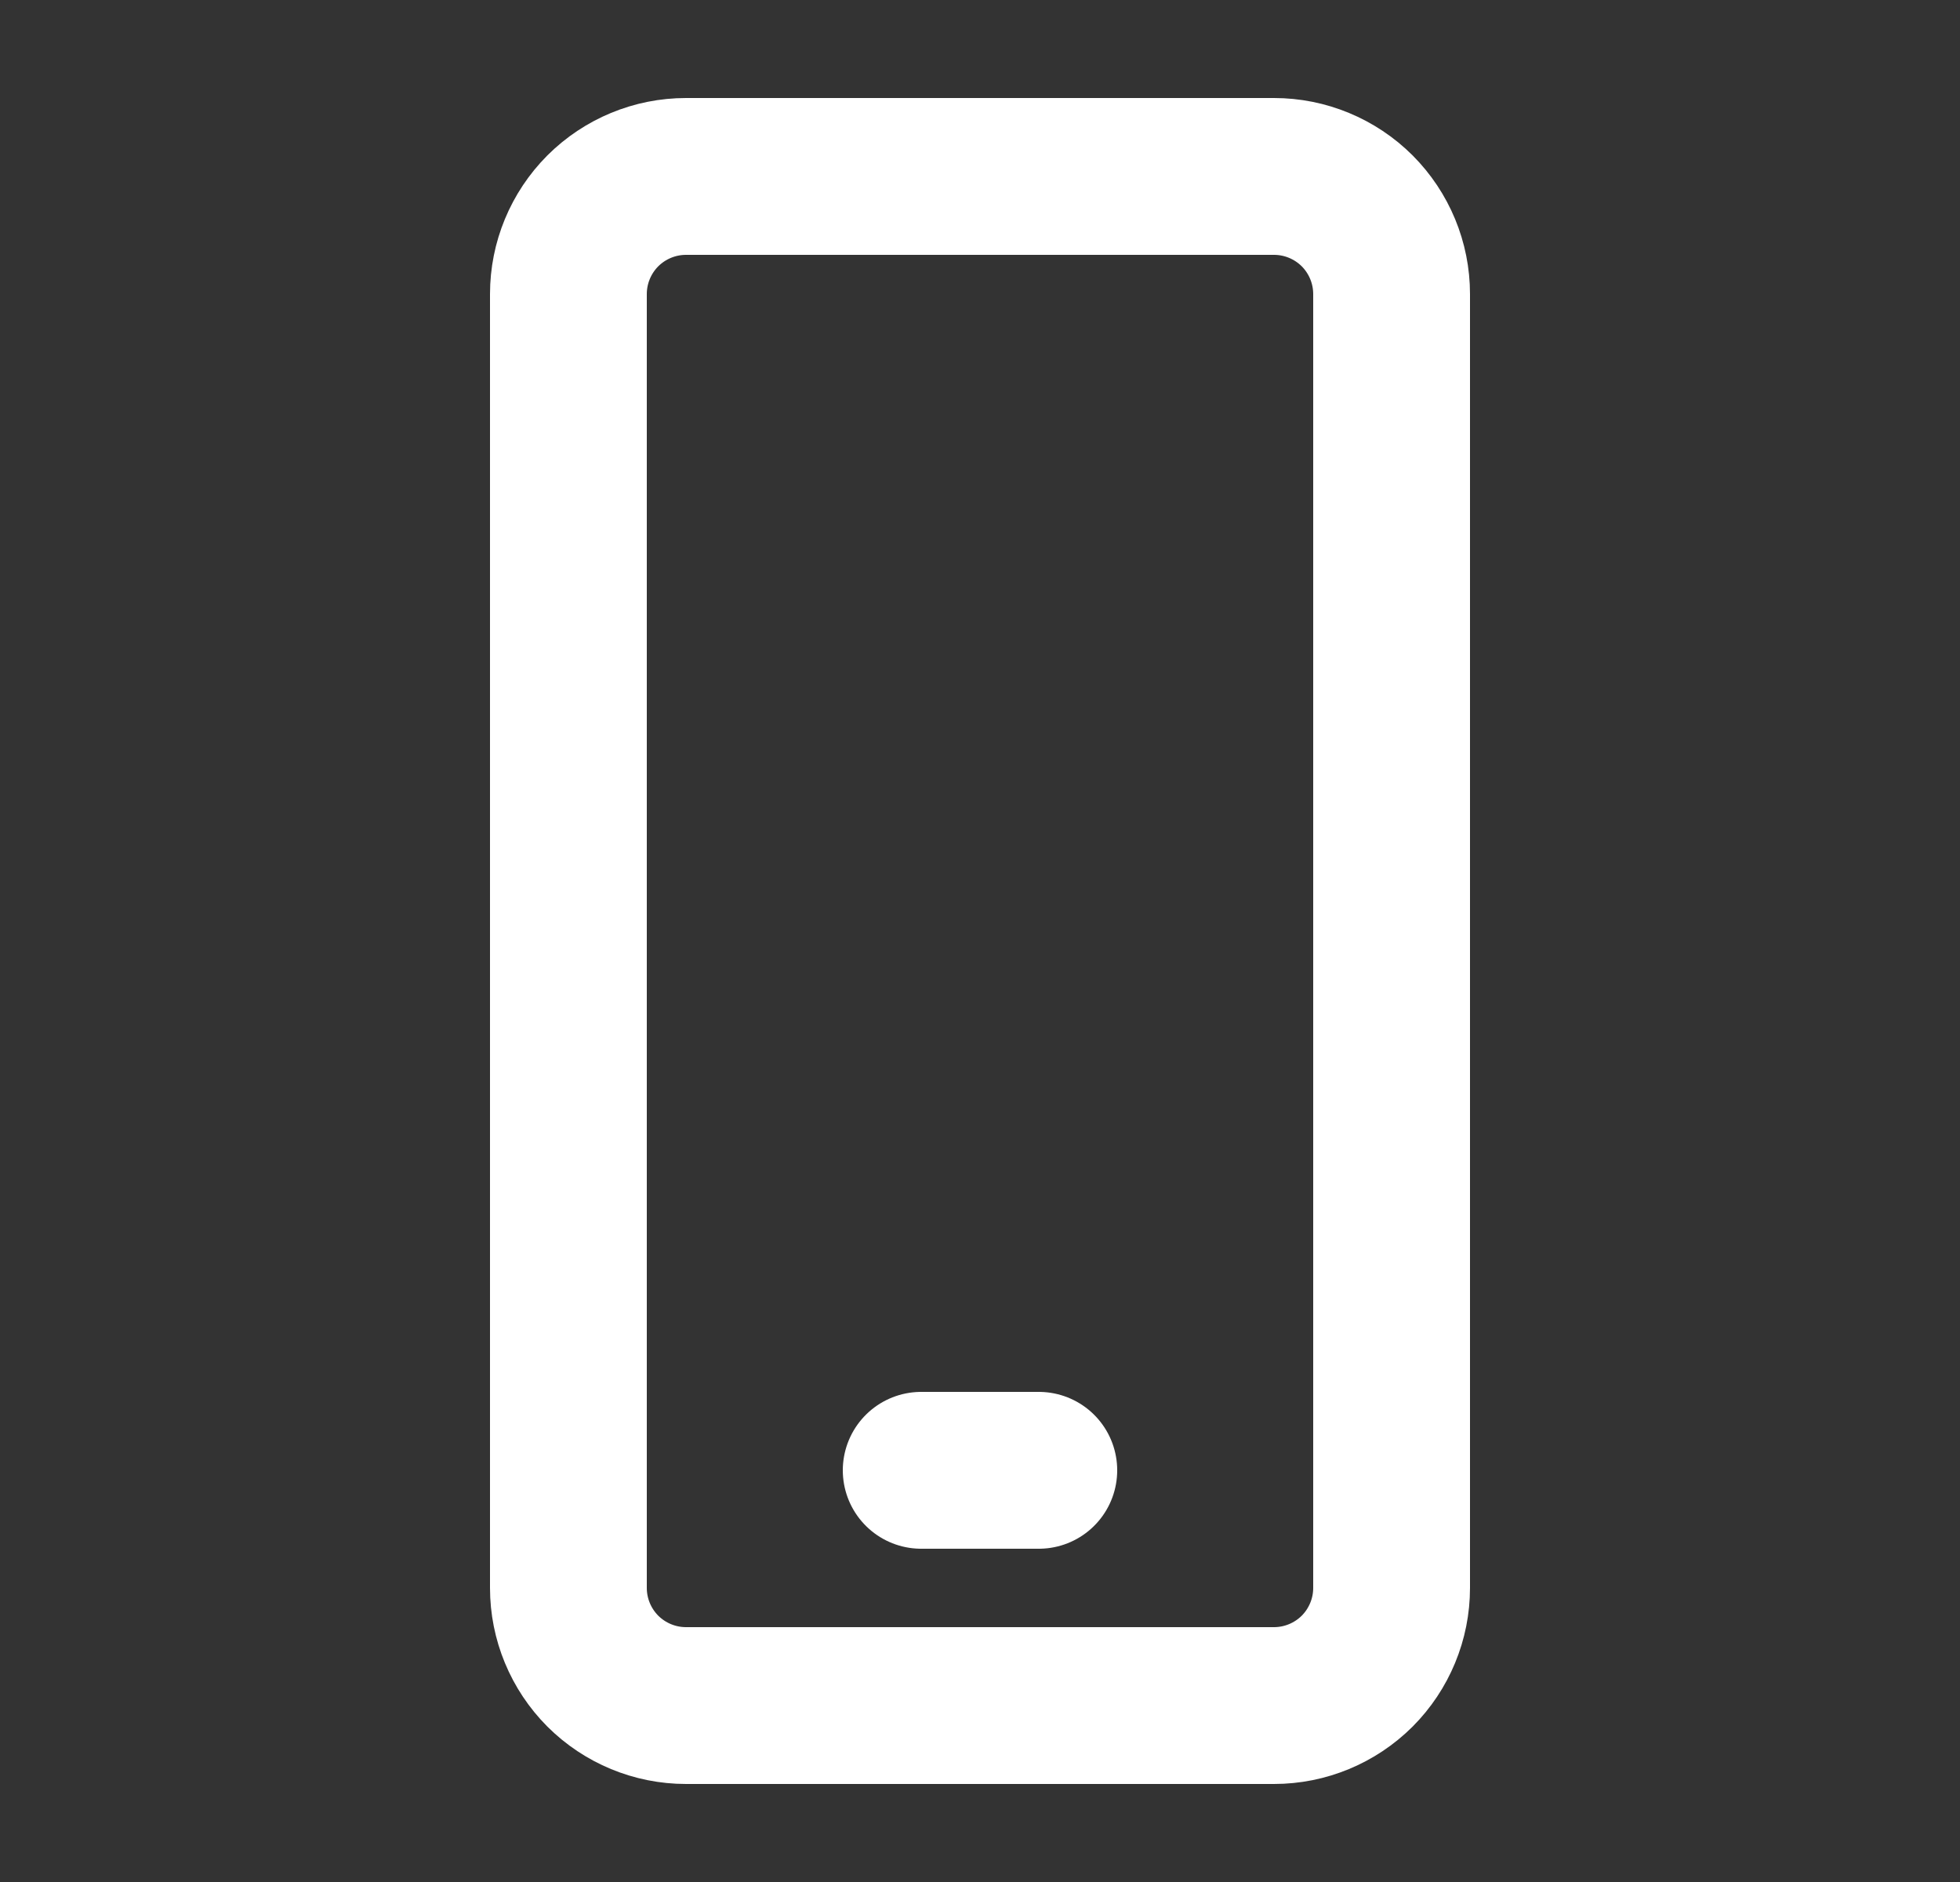<svg width="25" height="24" viewBox="0 0 25 24" fill="none" xmlns="http://www.w3.org/2000/svg">
  <rect x="0" y="0" width="25" height="24" fill="#333333" stroke="none"/>
  <path d="M11.75 18.75H13.25M8.75 2.25H16.25C16.648 2.25 17.029 2.408 17.311 2.689C17.592 2.971 17.75 3.352 17.75 3.75V20.25C17.75 20.648 17.592 21.029 17.311 21.311C17.029 21.592 16.648 21.75 16.25 21.75H8.75C8.352 21.75 7.971 21.592 7.689 21.311C7.408 21.029 7.25 20.648 7.25 20.25V3.75C7.25 3.352 7.408 2.971 7.689 2.689C7.971 2.408 8.352 2.25 8.75 2.25Z" stroke="white" stroke-width="2" stroke-linecap="round" stroke-linejoin="round"/>
</svg>